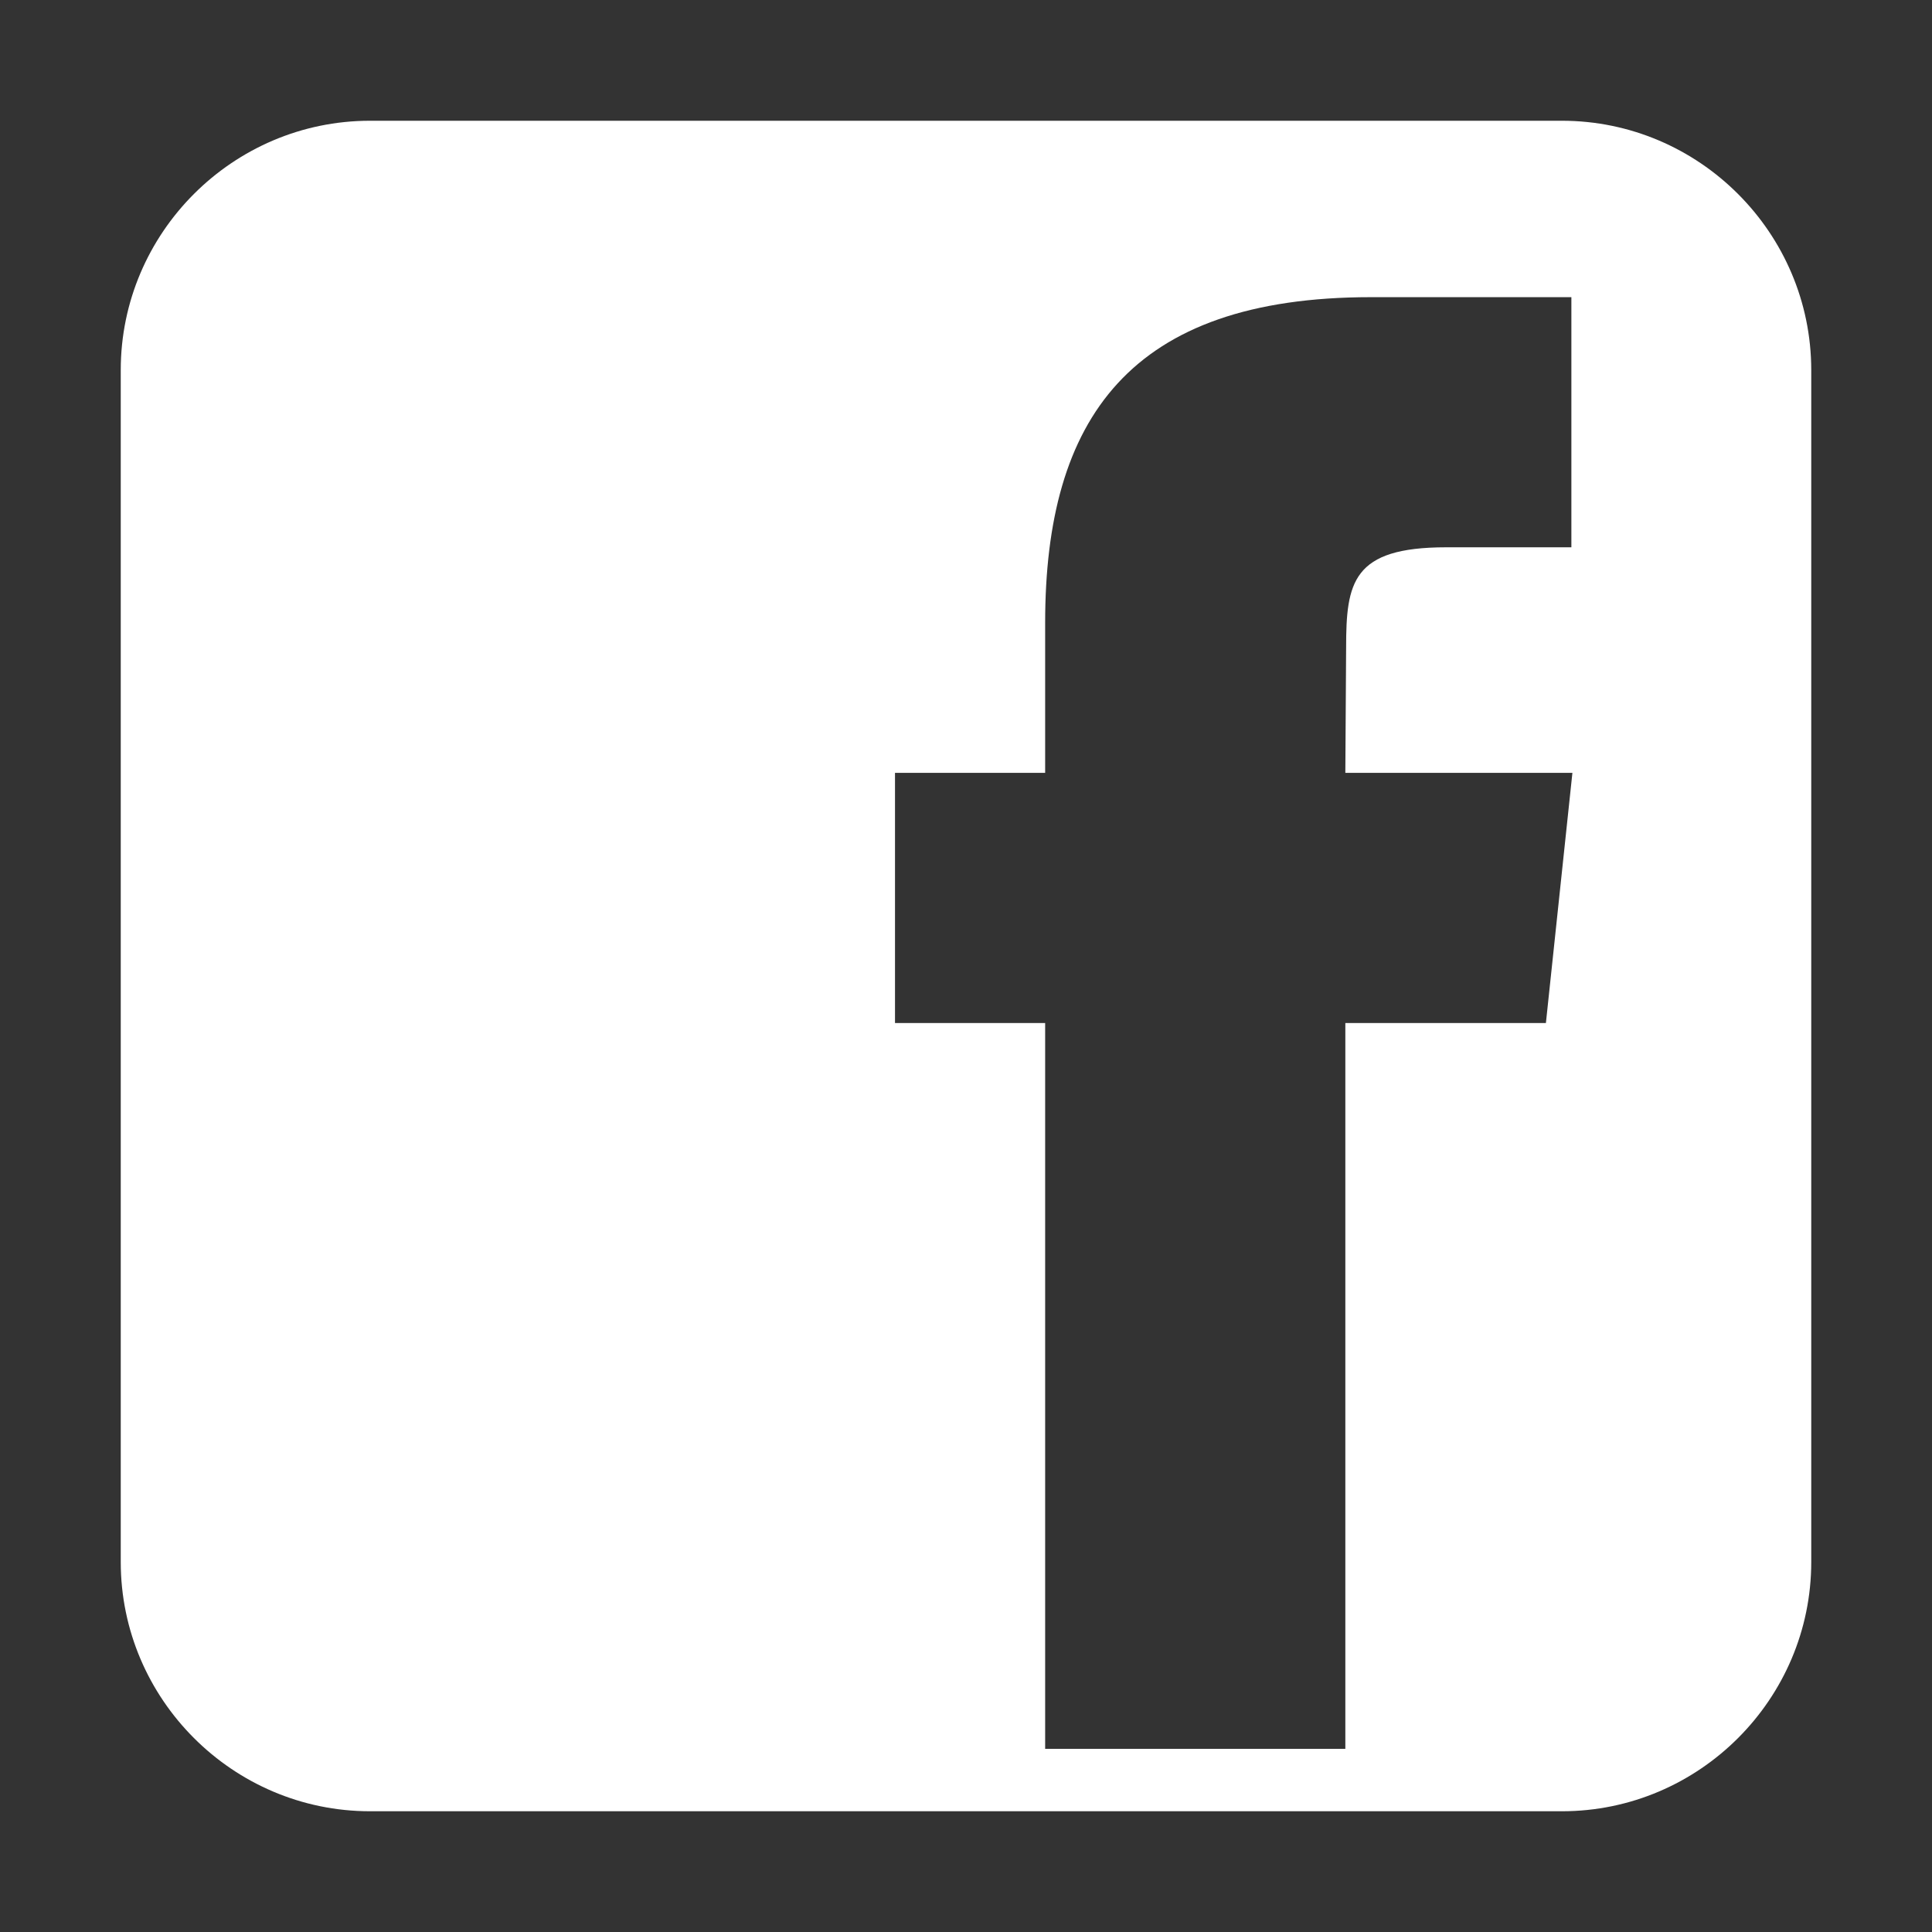 <svg width="32" height="32" viewBox="0 0 32 32" fill="none" xmlns="http://www.w3.org/2000/svg">
<rect x="0" y="0" width="32" height="32" fill="#333333" stroke="none"/>
<path d="M25.87 2H6.128C3.857 2 2 3.857 2 6.128V25.872C2 28.143 3.857 30 6.128 30H25.872C28.143 30 30 28.143 30 25.872V6.128C29.998 3.857 28.143 2 25.87 2ZM25.605 16.945H22.283V28.966H17.311V16.945H14.824V12.801H17.311V10.314C17.311 6.933 18.714 4.922 22.708 4.922H26.027V9.065H23.951C22.399 9.065 22.296 9.646 22.296 10.727L22.283 12.801H26.044L25.605 16.945Z" fill="white"/>
</svg>
